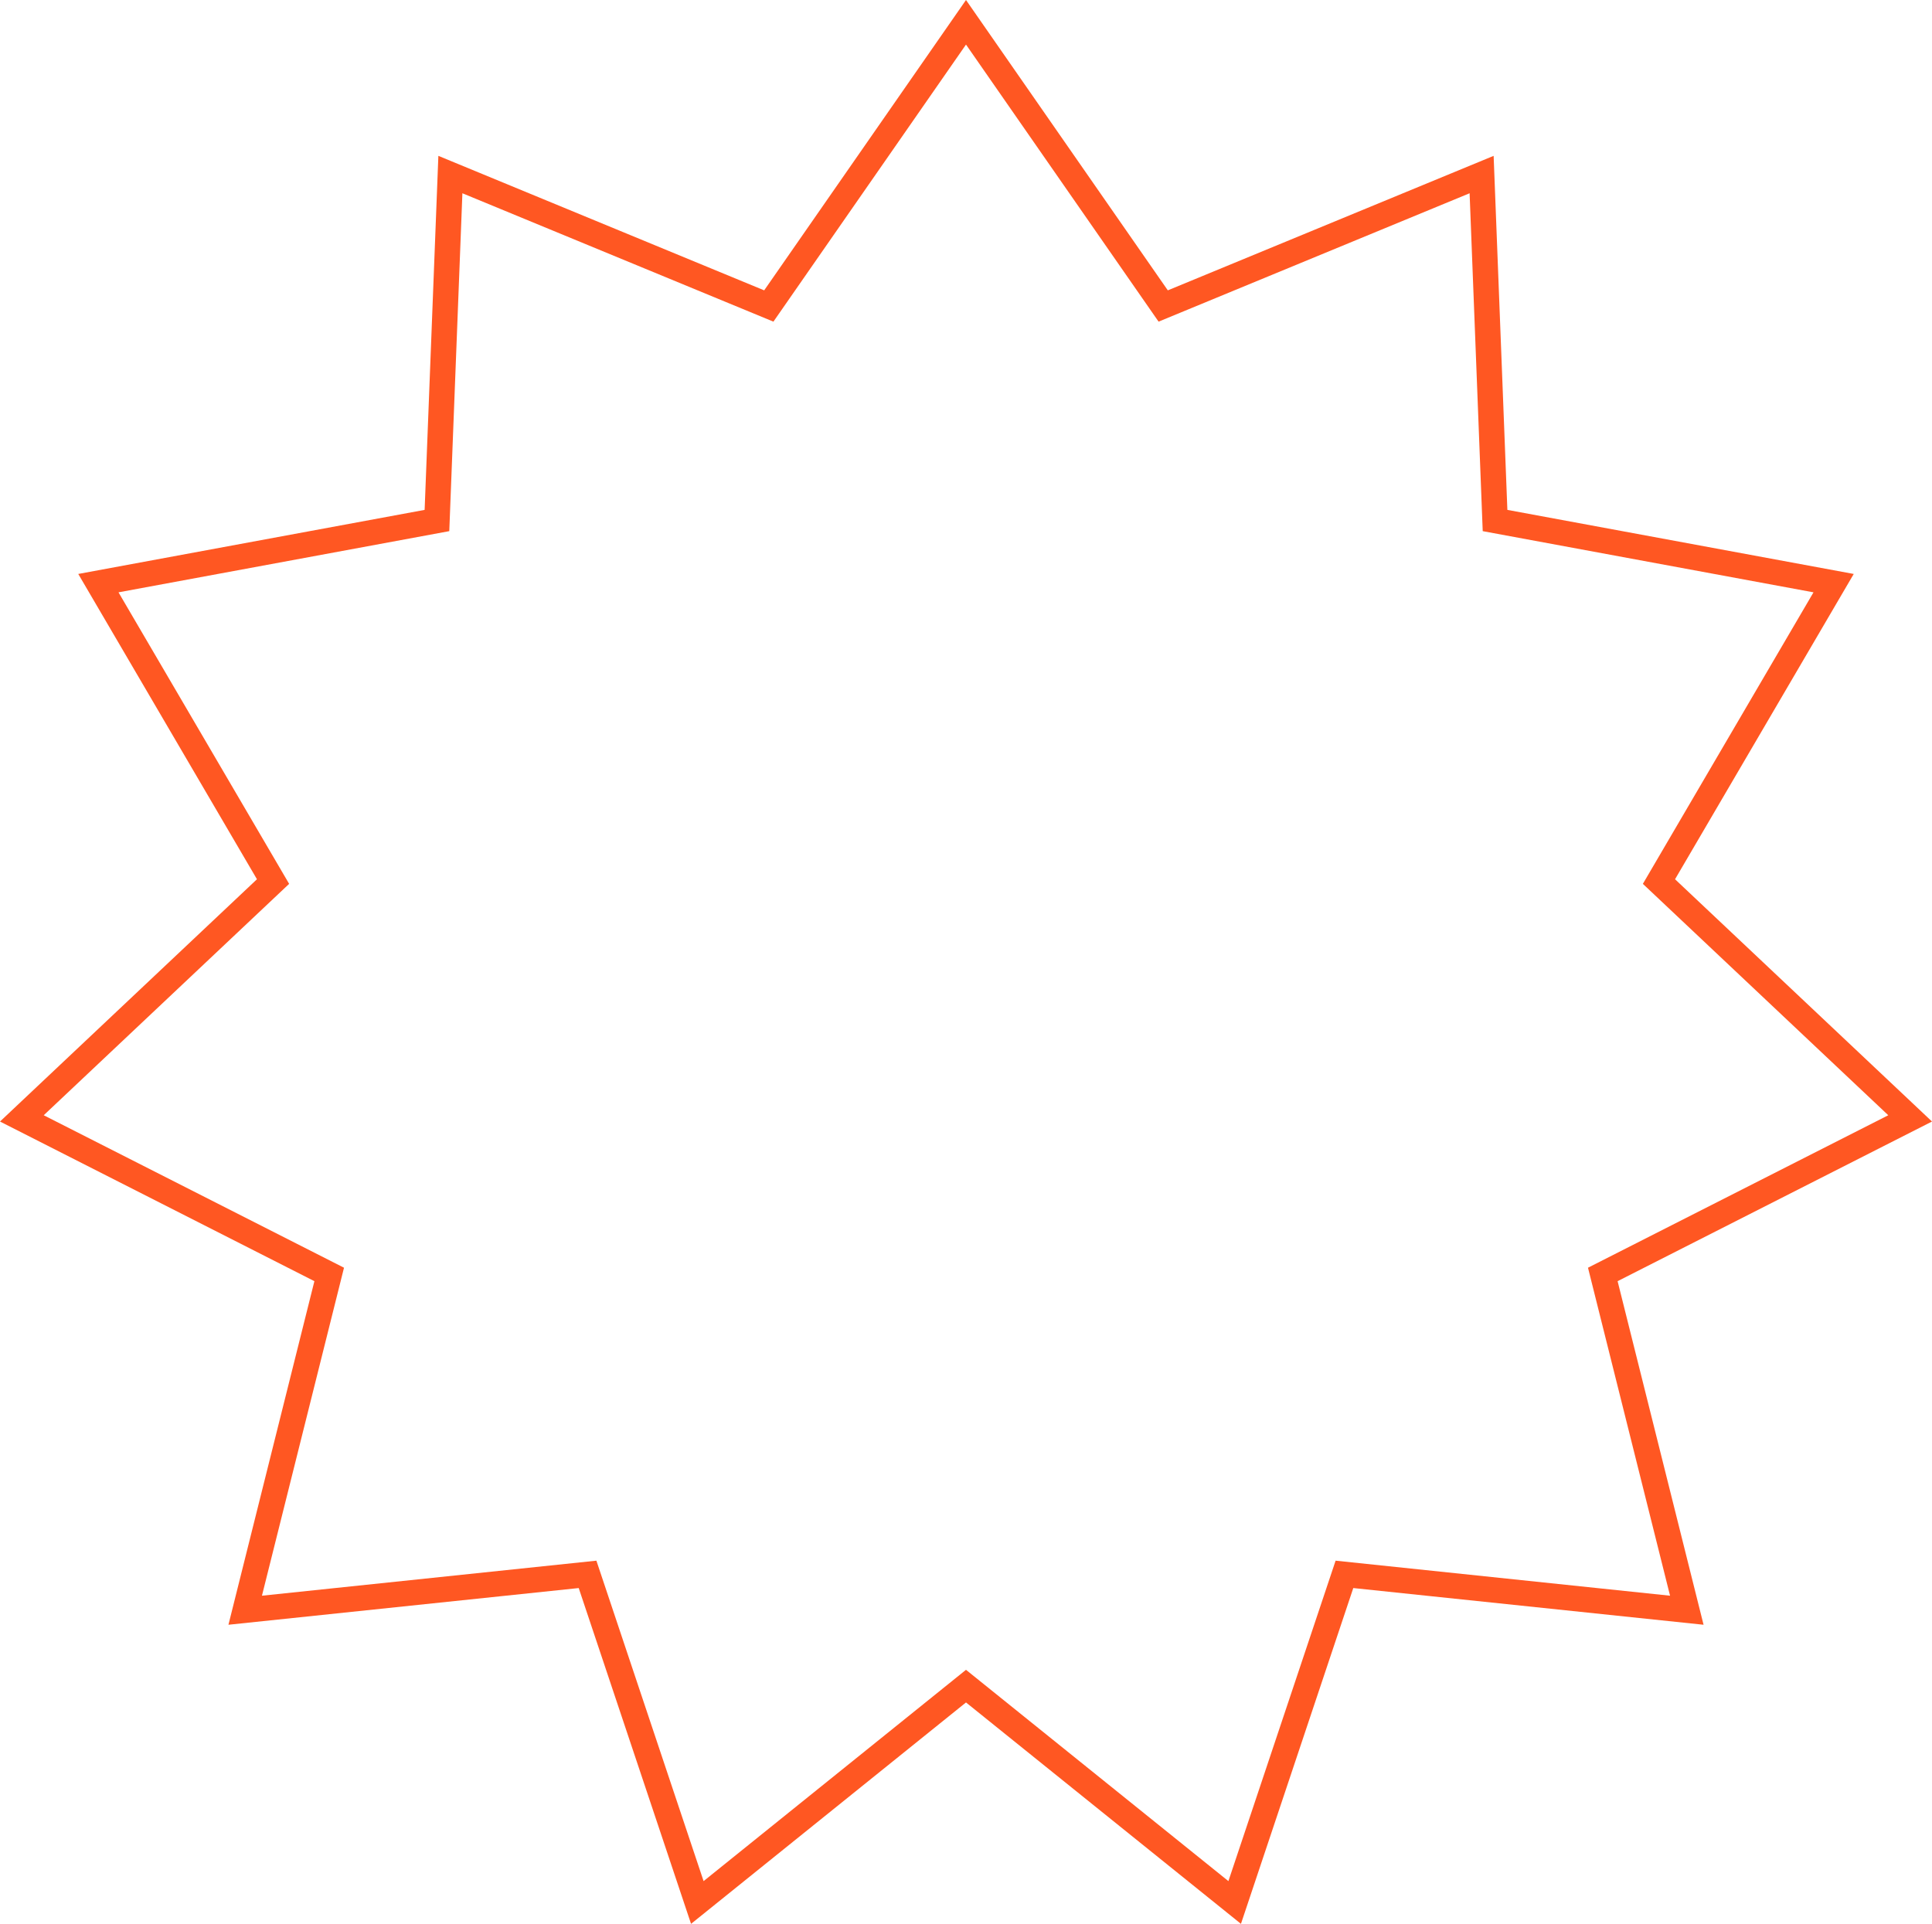 <?xml version="1.0" encoding="UTF-8"?> <svg xmlns="http://www.w3.org/2000/svg" width="245" height="244" viewBox="0 0 245 244" fill="none"> <path fill-rule="evenodd" clip-rule="evenodd" d="M148.092 36.825L122.5 0L96.907 36.825L55.59 19.767L53.848 64.668L9.924 72.794L32.585 111.515L0 142.243L39.869 162.491L28.969 206.067L73.388 201.412L87.633 244L122.5 215.921L157.367 244L171.612 201.412L216.031 206.067L205.131 162.491L245 142.243L212.415 111.515L235.076 72.794L191.152 64.668L189.41 19.767L148.092 36.825ZM186.363 24.511L146.922 40.794L122.5 5.653L98.078 40.794L58.637 24.511L56.974 67.365L15.027 75.125L36.665 112.099L5.545 141.446L43.624 160.784L33.218 202.383L75.63 197.939L89.224 238.58L122.5 211.782L155.776 238.58L169.37 197.939L211.782 202.383L201.376 160.784L239.455 141.446L208.335 112.099L229.973 75.125L188.026 67.365L186.363 24.511Z" fill="#FF5722"></path> </svg> 